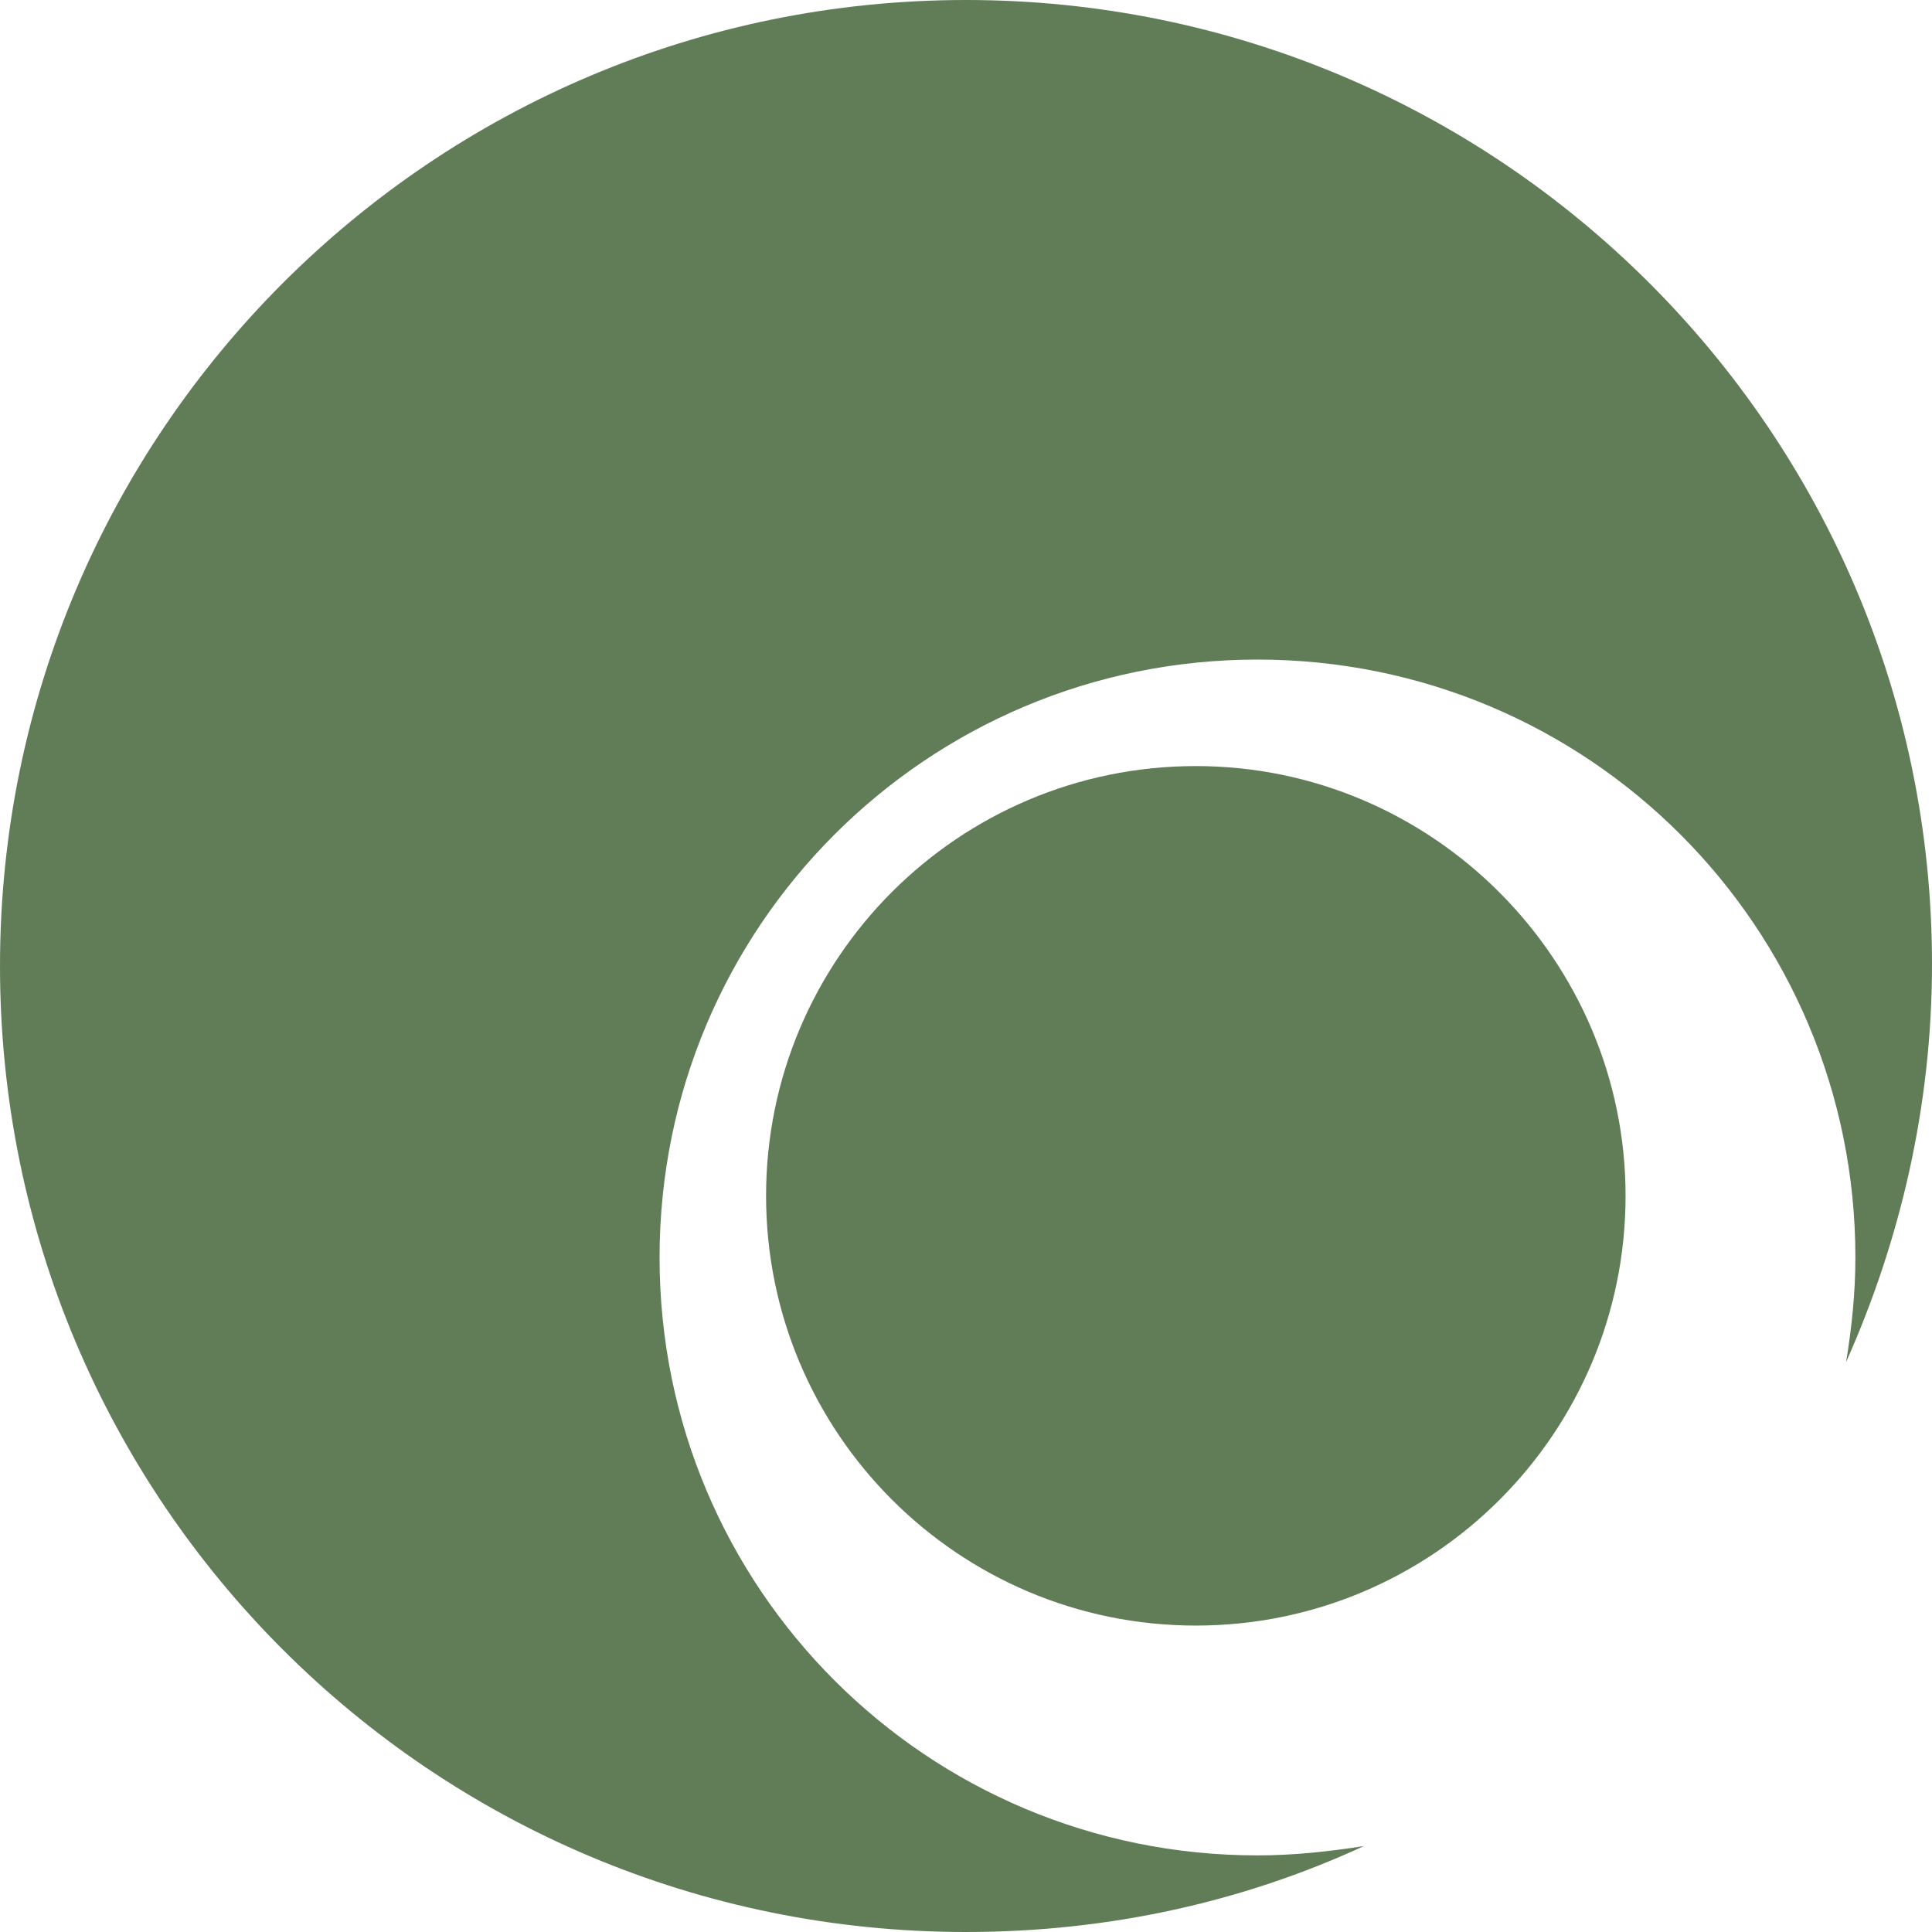 <?xml version="1.0" encoding="utf-8"?>
<!-- Generator: Adobe Illustrator 27.5.0, SVG Export Plug-In . SVG Version: 6.00 Build 0)  -->
<svg version="1.1" xmlns="http://www.w3.org/2000/svg" xmlns:xlink="http://www.w3.org/1999/xlink" x="0px" y="0px"
	 viewBox="0 0 103.4 103.4" style="enable-background:new 0 0 103.4 103.4;" xml:space="preserve">
<style type="text/css">
	.st0{fill:#617D58;}
</style>
<g id="_x32_5">
</g>
<g id="anniversary">
</g>
<g id="baccata">
</g>
<g id="icon">
	<path class="st0" d="M67.3,99.3c-17.7,0-32-14.3-32-32s14.3-32,32-32s32,14.3,32,32c0,1.9-0.2,3.8-0.5,5.6
		c2.9-6.5,4.6-13.7,4.6-21.3C103.4,23.1,80.2,0,51.7,0S0,23.1,0,51.7s23.1,51.7,51.7,51.7c7.6,0,14.8-1.6,21.3-4.6
		C71.1,99.1,69.2,99.3,67.3,99.3"/>
	<path class="st0" d="M87,64c0,12.7-10.3,23-23,23s-23-10.3-23-23s10.3-23,23-23S87,51.4,87,64"/>
</g>
</svg>
